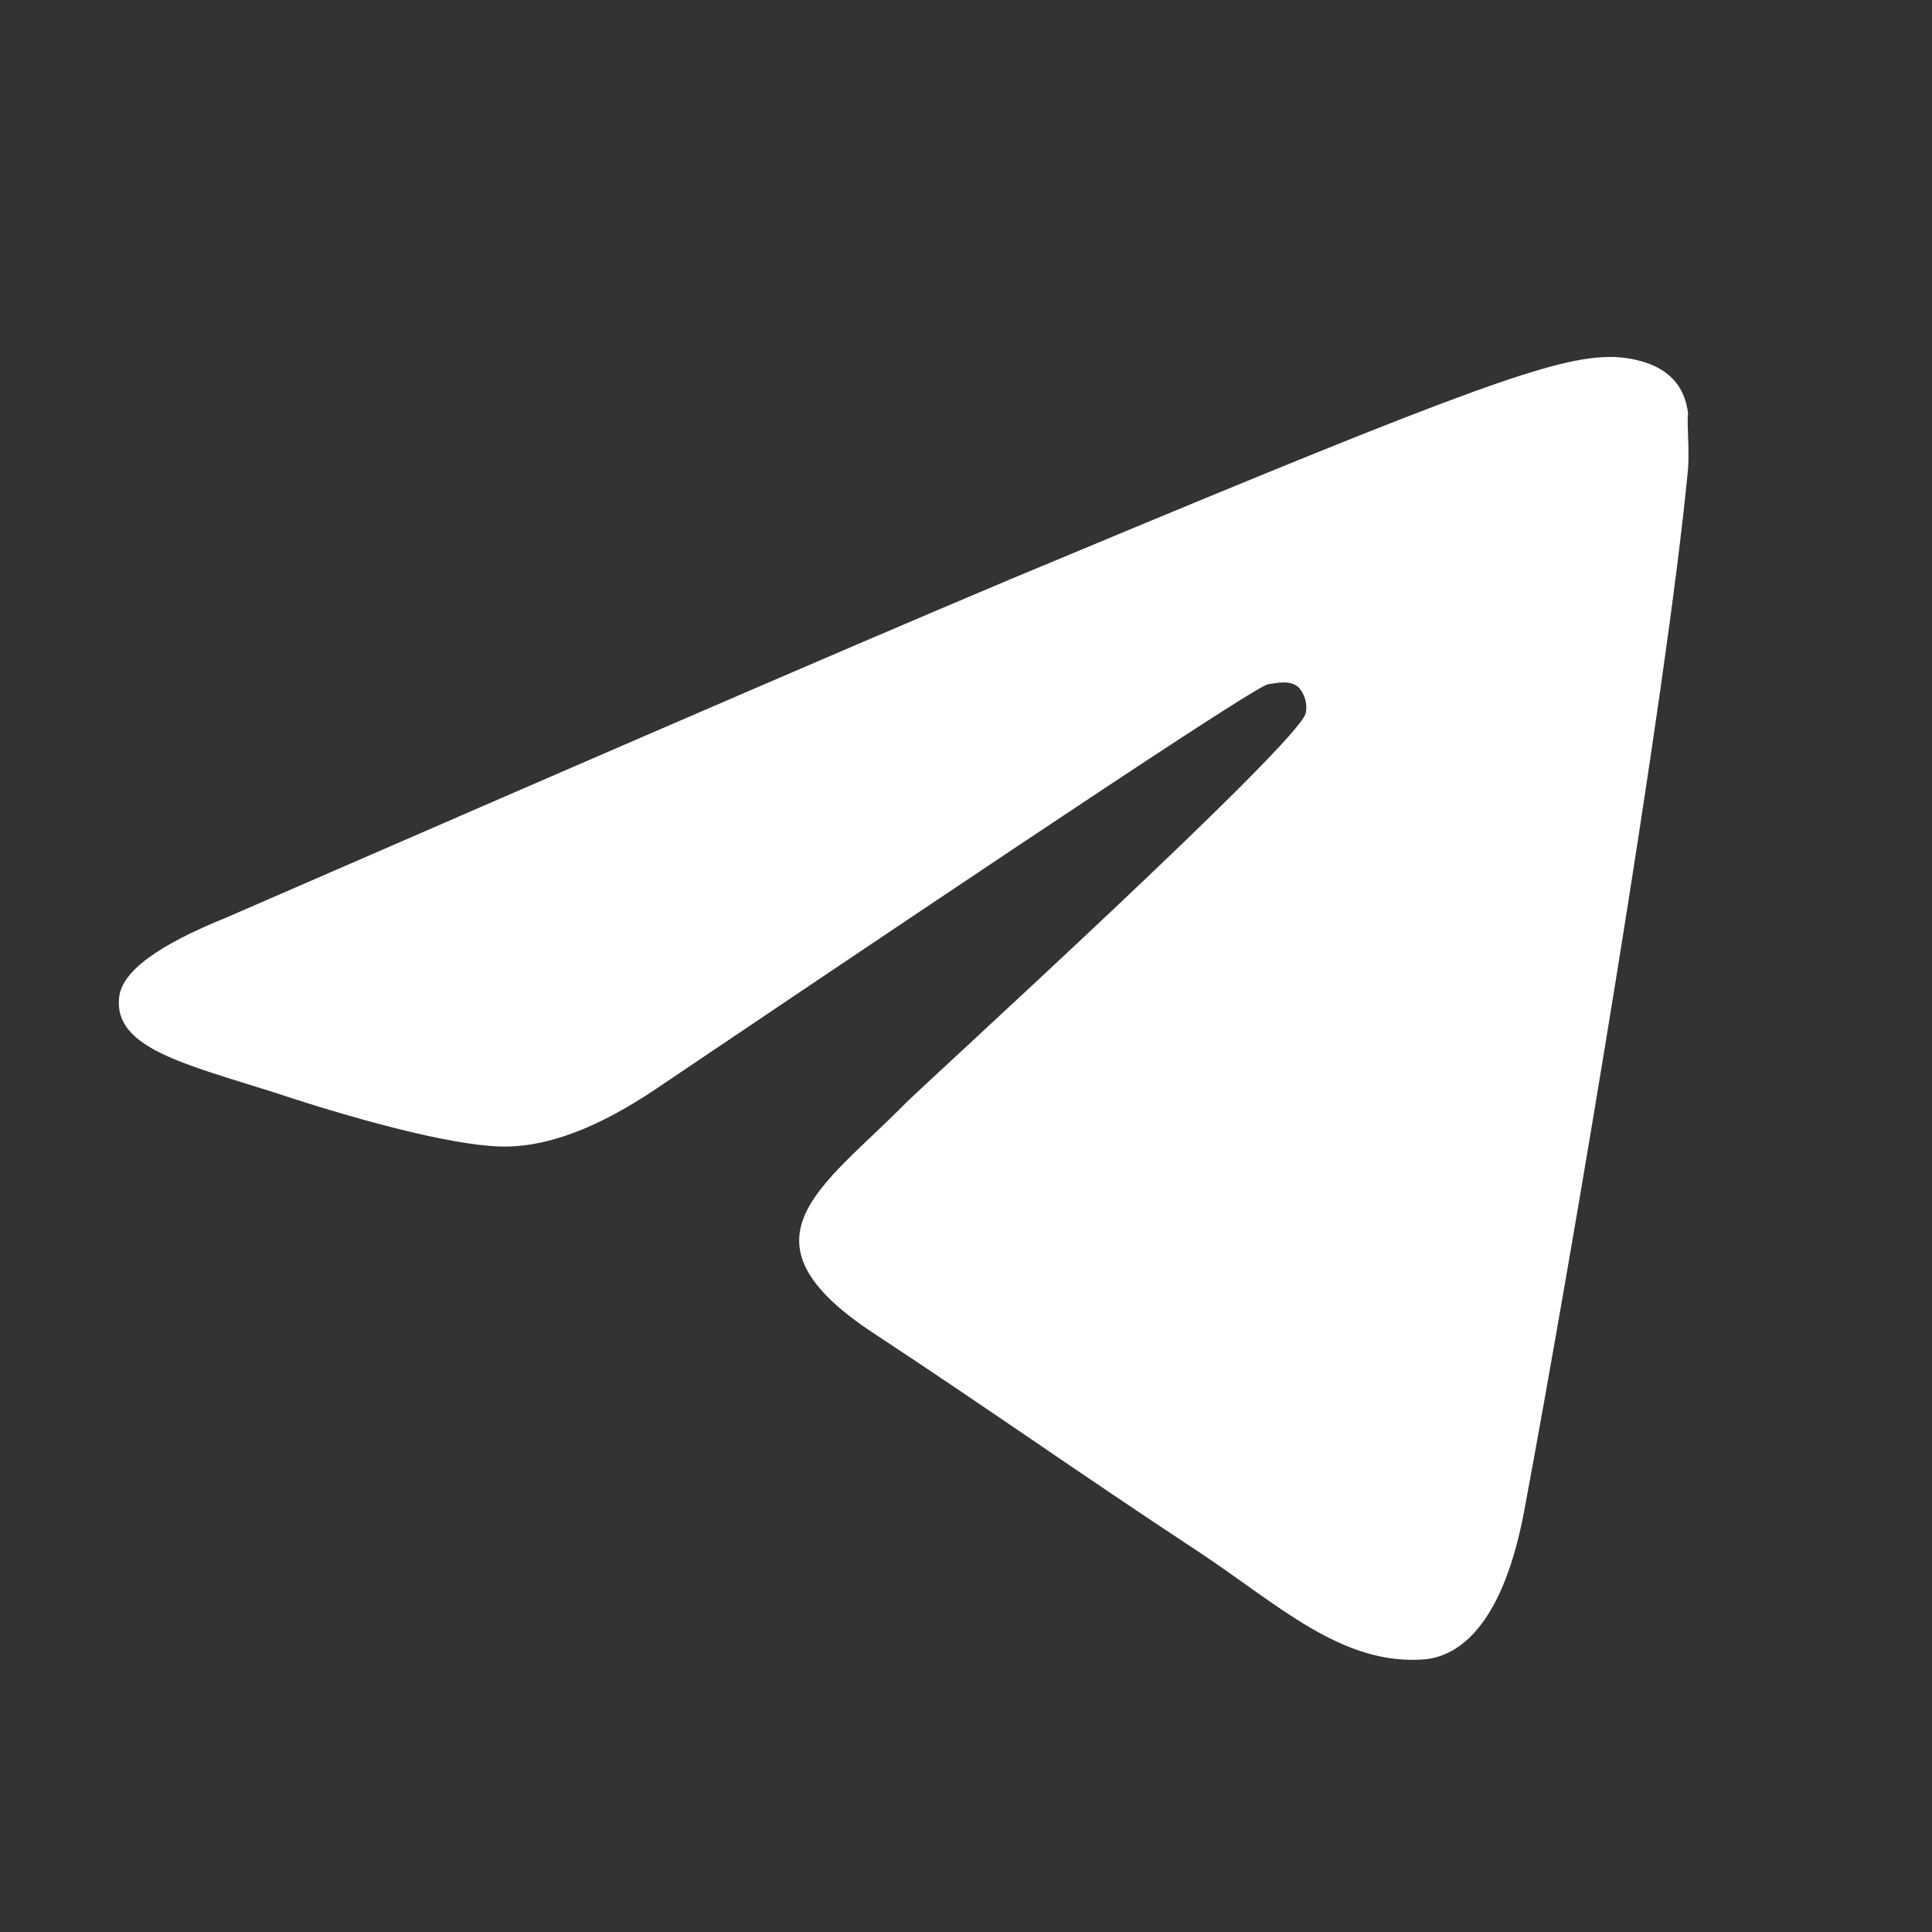<svg width="12" height="12" viewBox="0 0 12 12" fill="none" xmlns="http://www.w3.org/2000/svg">
  <rect x="0" y="0" width="12" height="12" fill="#333333" stroke="none"/>
  <path d="M10.485 2.91C10.35 4.331 9.765 7.787 9.468 9.38C9.342 10.055 9.09 10.279 8.856 10.306C8.335 10.351 7.939 9.964 7.435 9.632C6.643 9.11 6.193 8.786 5.428 8.282C4.537 7.697 5.113 7.373 5.626 6.851C5.761 6.716 8.065 4.619 8.11 4.43C8.116 4.402 8.115 4.372 8.107 4.344C8.099 4.316 8.085 4.29 8.065 4.268C8.011 4.223 7.939 4.241 7.876 4.25C7.795 4.268 6.535 5.105 4.078 6.761C3.718 7.004 3.394 7.13 3.106 7.121C2.783 7.112 2.171 6.941 1.712 6.788C1.145 6.608 0.704 6.509 0.74 6.194C0.758 6.032 0.983 5.87 1.406 5.699C4.033 4.556 5.779 3.801 6.652 3.441C9.153 2.397 9.666 2.217 10.008 2.217C10.08 2.217 10.251 2.235 10.359 2.325C10.449 2.397 10.476 2.496 10.485 2.568C10.476 2.622 10.494 2.784 10.485 2.91Z" fill="white"/>
</svg>
